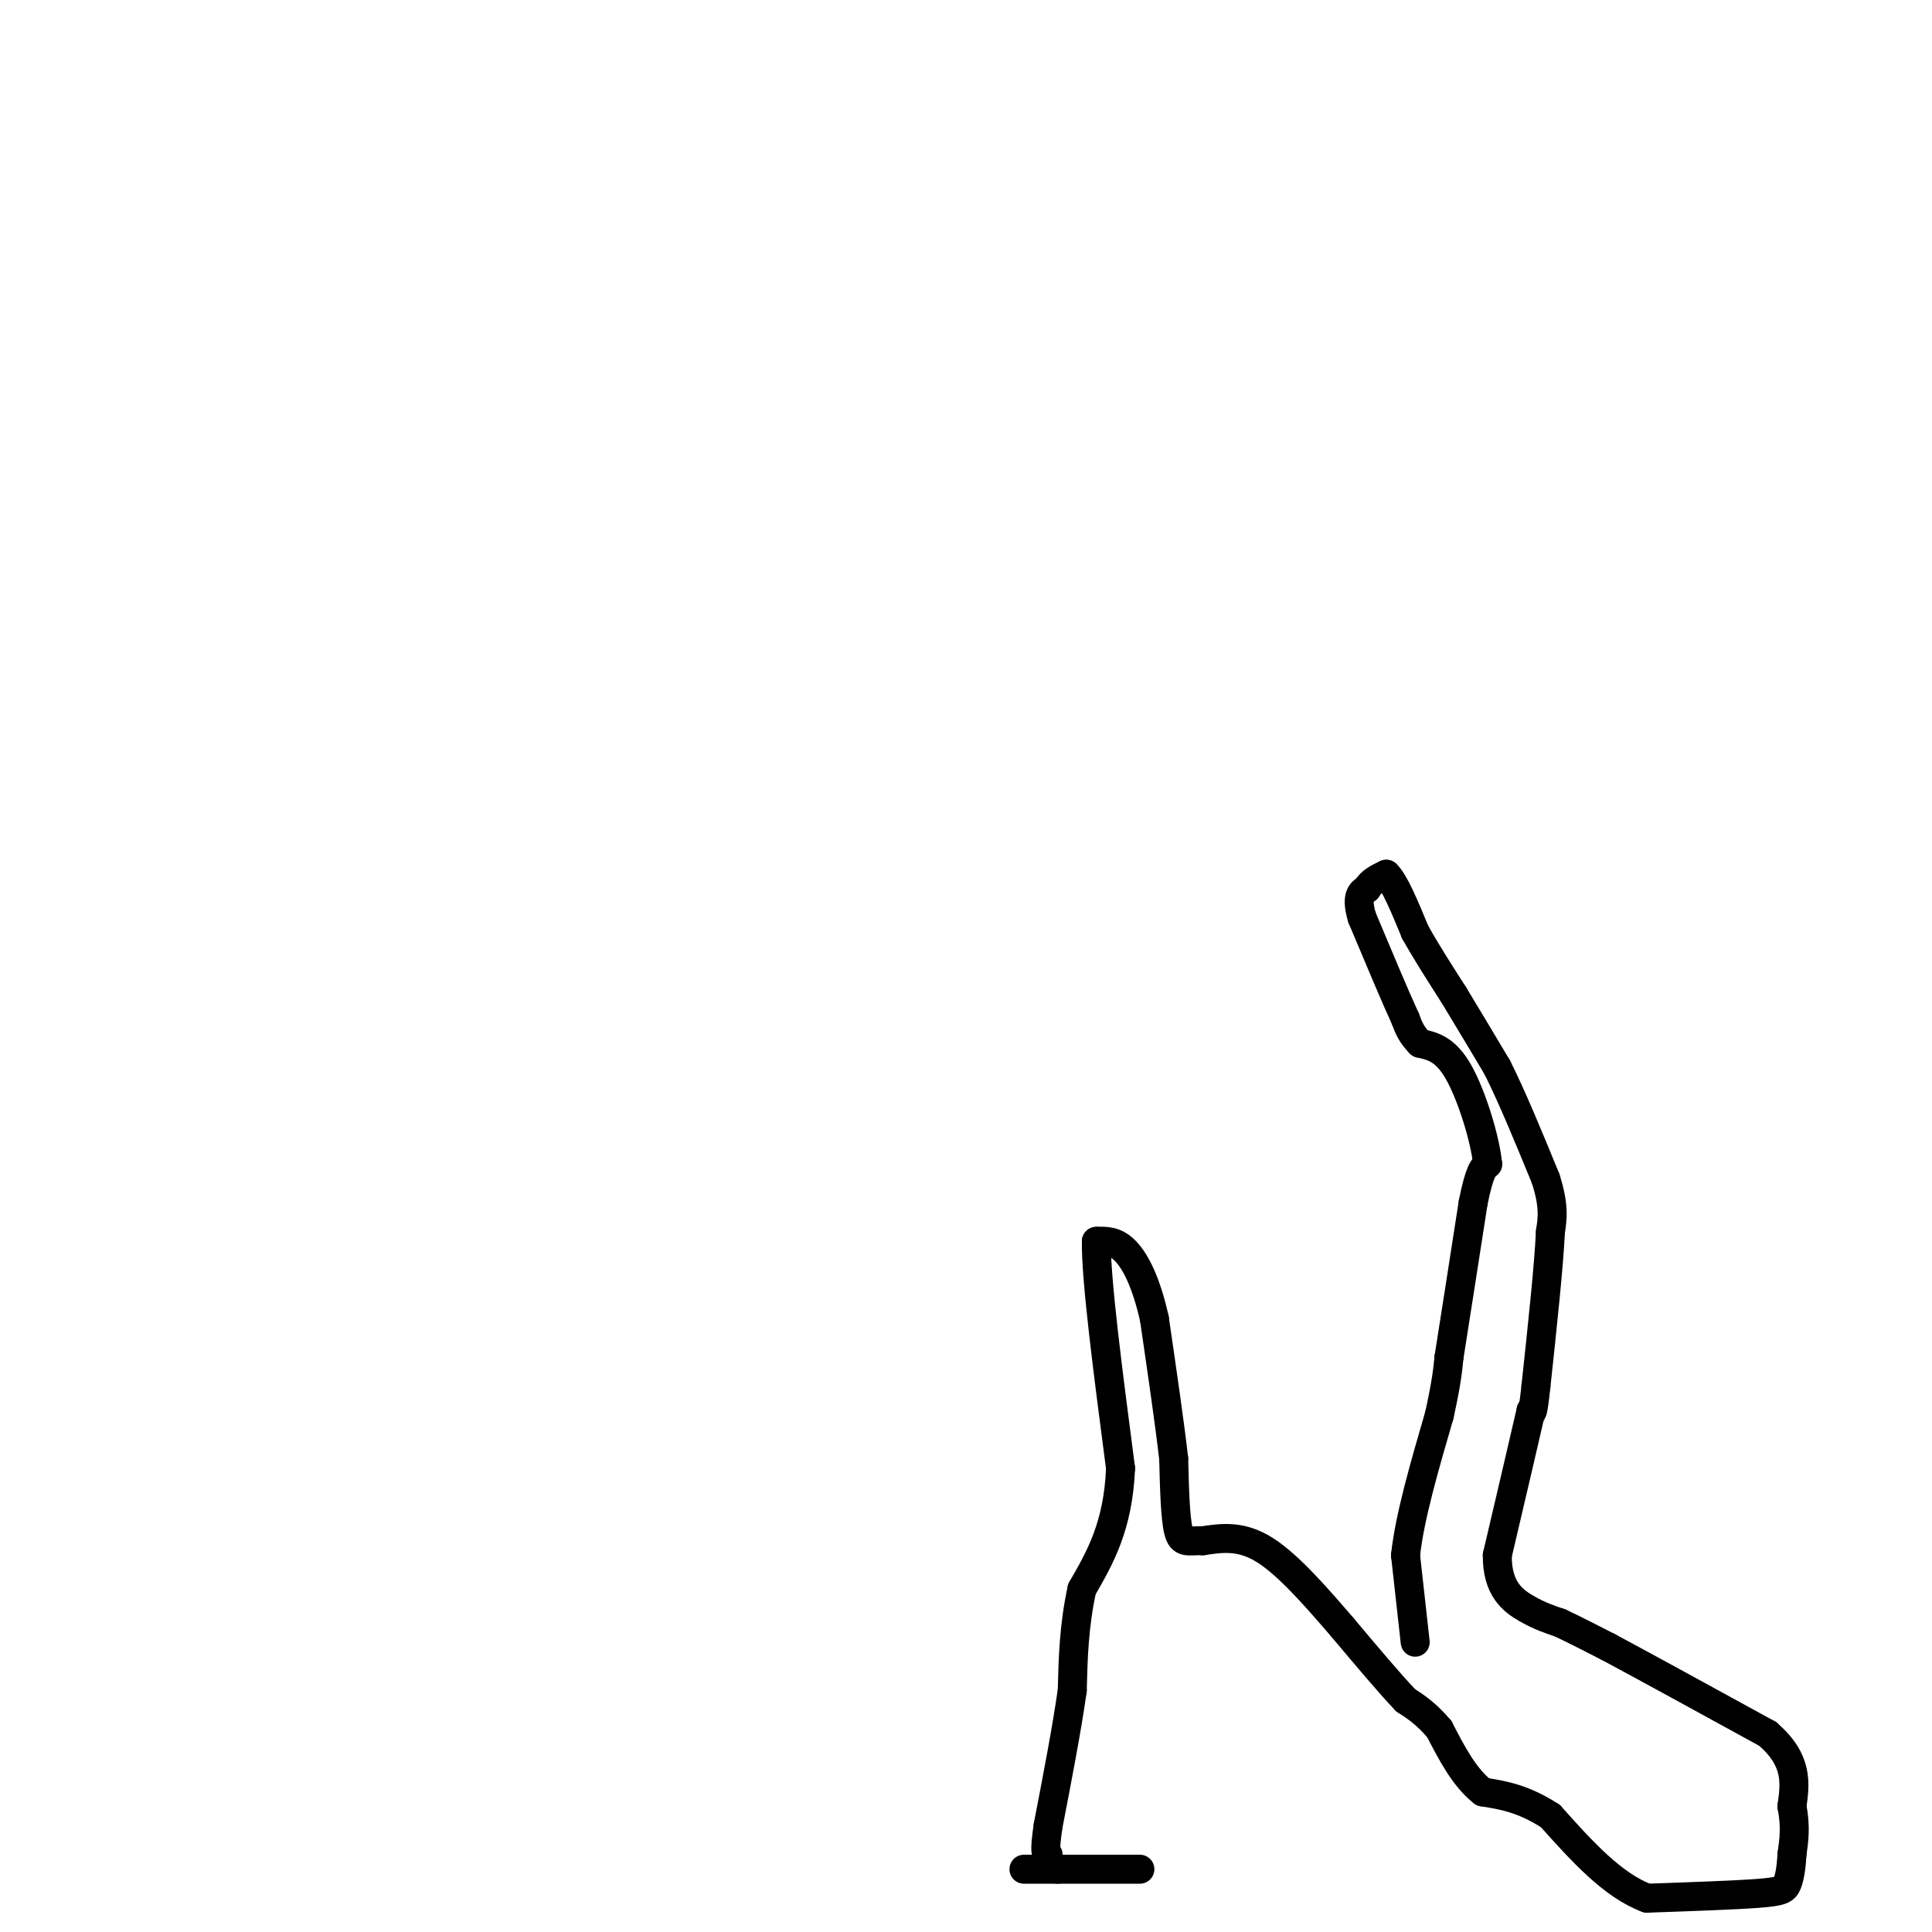 <svg viewBox='0 0 400 400' version='1.1' xmlns='http://www.w3.org/2000/svg' xmlns:xlink='http://www.w3.org/1999/xlink'><g fill='none' stroke='#000000' stroke-width='6' stroke-linecap='round' stroke-linejoin='round'><path d='M293,340c0.000,0.000 -2.000,-18.000 -2,-18'/><path d='M291,322c0.833,-7.833 3.917,-18.417 7,-29'/><path d='M298,293c1.500,-6.833 1.750,-9.417 2,-12'/><path d='M300,281c1.167,-7.333 3.083,-19.667 5,-32'/><path d='M305,249c1.333,-6.667 2.167,-7.333 3,-8'/><path d='M308,241c-0.511,-5.200 -3.289,-14.200 -6,-19c-2.711,-4.800 -5.356,-5.400 -8,-6'/><path d='M294,216c-1.833,-1.833 -2.417,-3.417 -3,-5'/><path d='M291,211c-2.000,-4.333 -5.500,-12.667 -9,-21'/><path d='M282,190c-1.333,-4.500 -0.167,-5.250 1,-6'/><path d='M283,184c0.833,-1.500 2.417,-2.250 4,-3'/><path d='M287,181c1.667,1.500 3.833,6.750 6,12'/><path d='M293,193c2.333,4.167 5.167,8.583 8,13'/><path d='M301,206c2.833,4.667 5.917,9.833 9,15'/><path d='M310,221c3.167,6.333 6.583,14.667 10,23'/><path d='M320,244c1.833,5.667 1.417,8.333 1,11'/><path d='M321,255c-0.333,7.167 -1.667,19.583 -3,32'/><path d='M318,287c-0.667,6.167 -0.833,5.583 -1,5'/><path d='M317,292c-1.333,5.833 -4.167,17.917 -7,30'/><path d='M310,322c-0.067,6.978 3.267,9.422 6,11c2.733,1.578 4.867,2.289 7,3'/><path d='M323,336c2.833,1.333 6.417,3.167 10,5'/><path d='M333,341c7.167,3.833 20.083,10.917 33,18'/><path d='M366,359c6.333,5.500 5.667,10.250 5,15'/><path d='M371,374c0.833,4.167 0.417,7.083 0,10'/><path d='M371,384c-0.143,2.798 -0.500,4.792 -1,6c-0.500,1.208 -1.143,1.631 -6,2c-4.857,0.369 -13.929,0.685 -23,1'/><path d='M341,393c-7.167,-2.667 -13.583,-9.833 -20,-17'/><path d='M321,376c-5.667,-3.667 -9.833,-4.333 -14,-5'/><path d='M307,371c-3.833,-3.000 -6.417,-8.000 -9,-13'/><path d='M298,358c-2.667,-3.167 -4.833,-4.583 -7,-6'/><path d='M291,352c-3.333,-3.500 -8.167,-9.250 -13,-15'/><path d='M278,337c-5.000,-5.800 -11.000,-12.800 -16,-16c-5.000,-3.200 -9.000,-2.600 -13,-2'/><path d='M249,319c-3.089,-0.089 -4.311,0.689 -5,-2c-0.689,-2.689 -0.844,-8.844 -1,-15'/><path d='M243,302c-0.833,-7.333 -2.417,-18.167 -4,-29'/><path d='M239,273c-1.689,-7.533 -3.911,-11.867 -6,-14c-2.089,-2.133 -4.044,-2.067 -6,-2'/><path d='M227,257c-0.167,7.500 2.417,27.250 5,47'/><path d='M232,304c-0.500,12.000 -4.250,18.500 -8,25'/><path d='M224,329c-1.667,7.667 -1.833,14.333 -2,21'/><path d='M222,350c-1.167,8.167 -3.083,18.083 -5,28'/><path d='M217,378c-0.833,5.667 -0.417,5.833 0,6'/><path d='M236,387c0.000,0.000 -17.000,0.000 -17,0'/><path d='M219,387c-4.000,0.000 -5.500,0.000 -7,0'/></g>
</svg>
